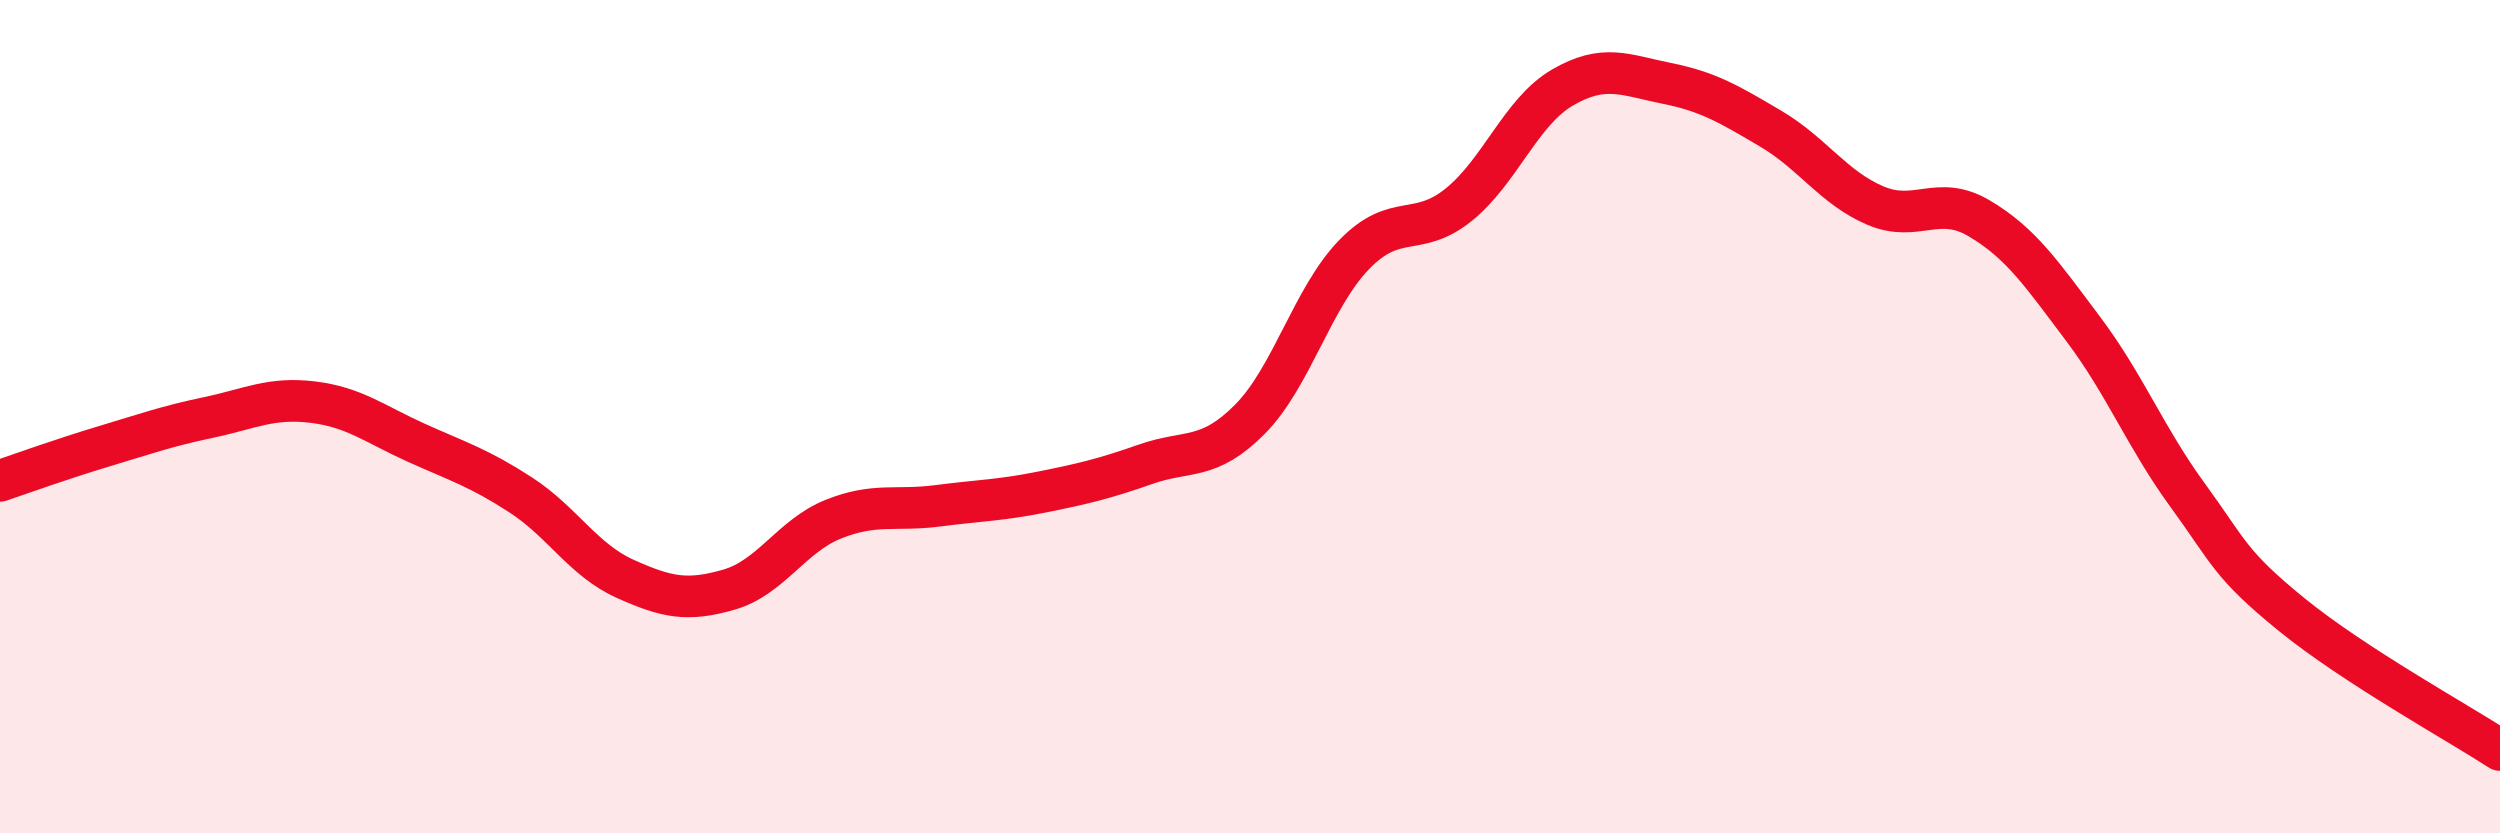 
    <svg width="60" height="20" viewBox="0 0 60 20" xmlns="http://www.w3.org/2000/svg">
      <path
        d="M 0,11.54 C 0.5,11.37 1.5,11.01 2.5,10.71 C 3.5,10.41 4,10.23 5,10.02 C 6,9.81 6.5,9.53 7.5,9.65 C 8.5,9.77 9,10.18 10,10.63 C 11,11.08 11.5,11.23 12.5,11.88 C 13.5,12.53 14,13.44 15,13.89 C 16,14.34 16.5,14.44 17.5,14.15 C 18.5,13.86 19,12.86 20,12.46 C 21,12.06 21.5,12.27 22.5,12.14 C 23.5,12.01 24,12.01 25,11.81 C 26,11.61 26.5,11.49 27.5,11.14 C 28.5,10.79 29,11.07 30,10.06 C 31,9.05 31.5,7.14 32.5,6.11 C 33.5,5.08 34,5.72 35,4.92 C 36,4.12 36.5,2.68 37.5,2.1 C 38.5,1.52 39,1.8 40,2 C 41,2.2 41.5,2.5 42.5,3.09 C 43.5,3.68 44,4.5 45,4.93 C 46,5.36 46.5,4.65 47.5,5.24 C 48.5,5.83 49,6.57 50,7.9 C 51,9.23 51.5,10.51 52.5,11.88 C 53.5,13.25 53.5,13.53 55,14.75 C 56.5,15.97 59,17.35 60,18L60 20L0 20Z"
        fill="#EB0A25"
        opacity="0.1"
        stroke-linecap="round"
        stroke-linejoin="round"
      />
      <path
        d="M 0,11.54 C 0.5,11.37 1.5,11.01 2.5,10.71 C 3.5,10.41 4,10.23 5,10.02 C 6,9.81 6.5,9.53 7.5,9.65 C 8.5,9.77 9,10.18 10,10.63 C 11,11.08 11.5,11.23 12.5,11.88 C 13.5,12.53 14,13.44 15,13.89 C 16,14.34 16.5,14.44 17.5,14.15 C 18.5,13.86 19,12.86 20,12.46 C 21,12.06 21.5,12.27 22.5,12.14 C 23.5,12.01 24,12.01 25,11.81 C 26,11.61 26.5,11.49 27.5,11.14 C 28.5,10.79 29,11.07 30,10.06 C 31,9.05 31.5,7.14 32.5,6.11 C 33.5,5.08 34,5.72 35,4.92 C 36,4.12 36.5,2.68 37.5,2.1 C 38.5,1.52 39,1.8 40,2 C 41,2.2 41.5,2.5 42.5,3.09 C 43.5,3.68 44,4.5 45,4.93 C 46,5.36 46.5,4.65 47.5,5.24 C 48.5,5.83 49,6.57 50,7.9 C 51,9.23 51.5,10.51 52.5,11.88 C 53.5,13.25 53.5,13.53 55,14.75 C 56.5,15.97 59,17.35 60,18"
        stroke="#EB0A25"
        stroke-width="1"
        fill="none"
        stroke-linecap="round"
        stroke-linejoin="round"
      />
    </svg>
  
